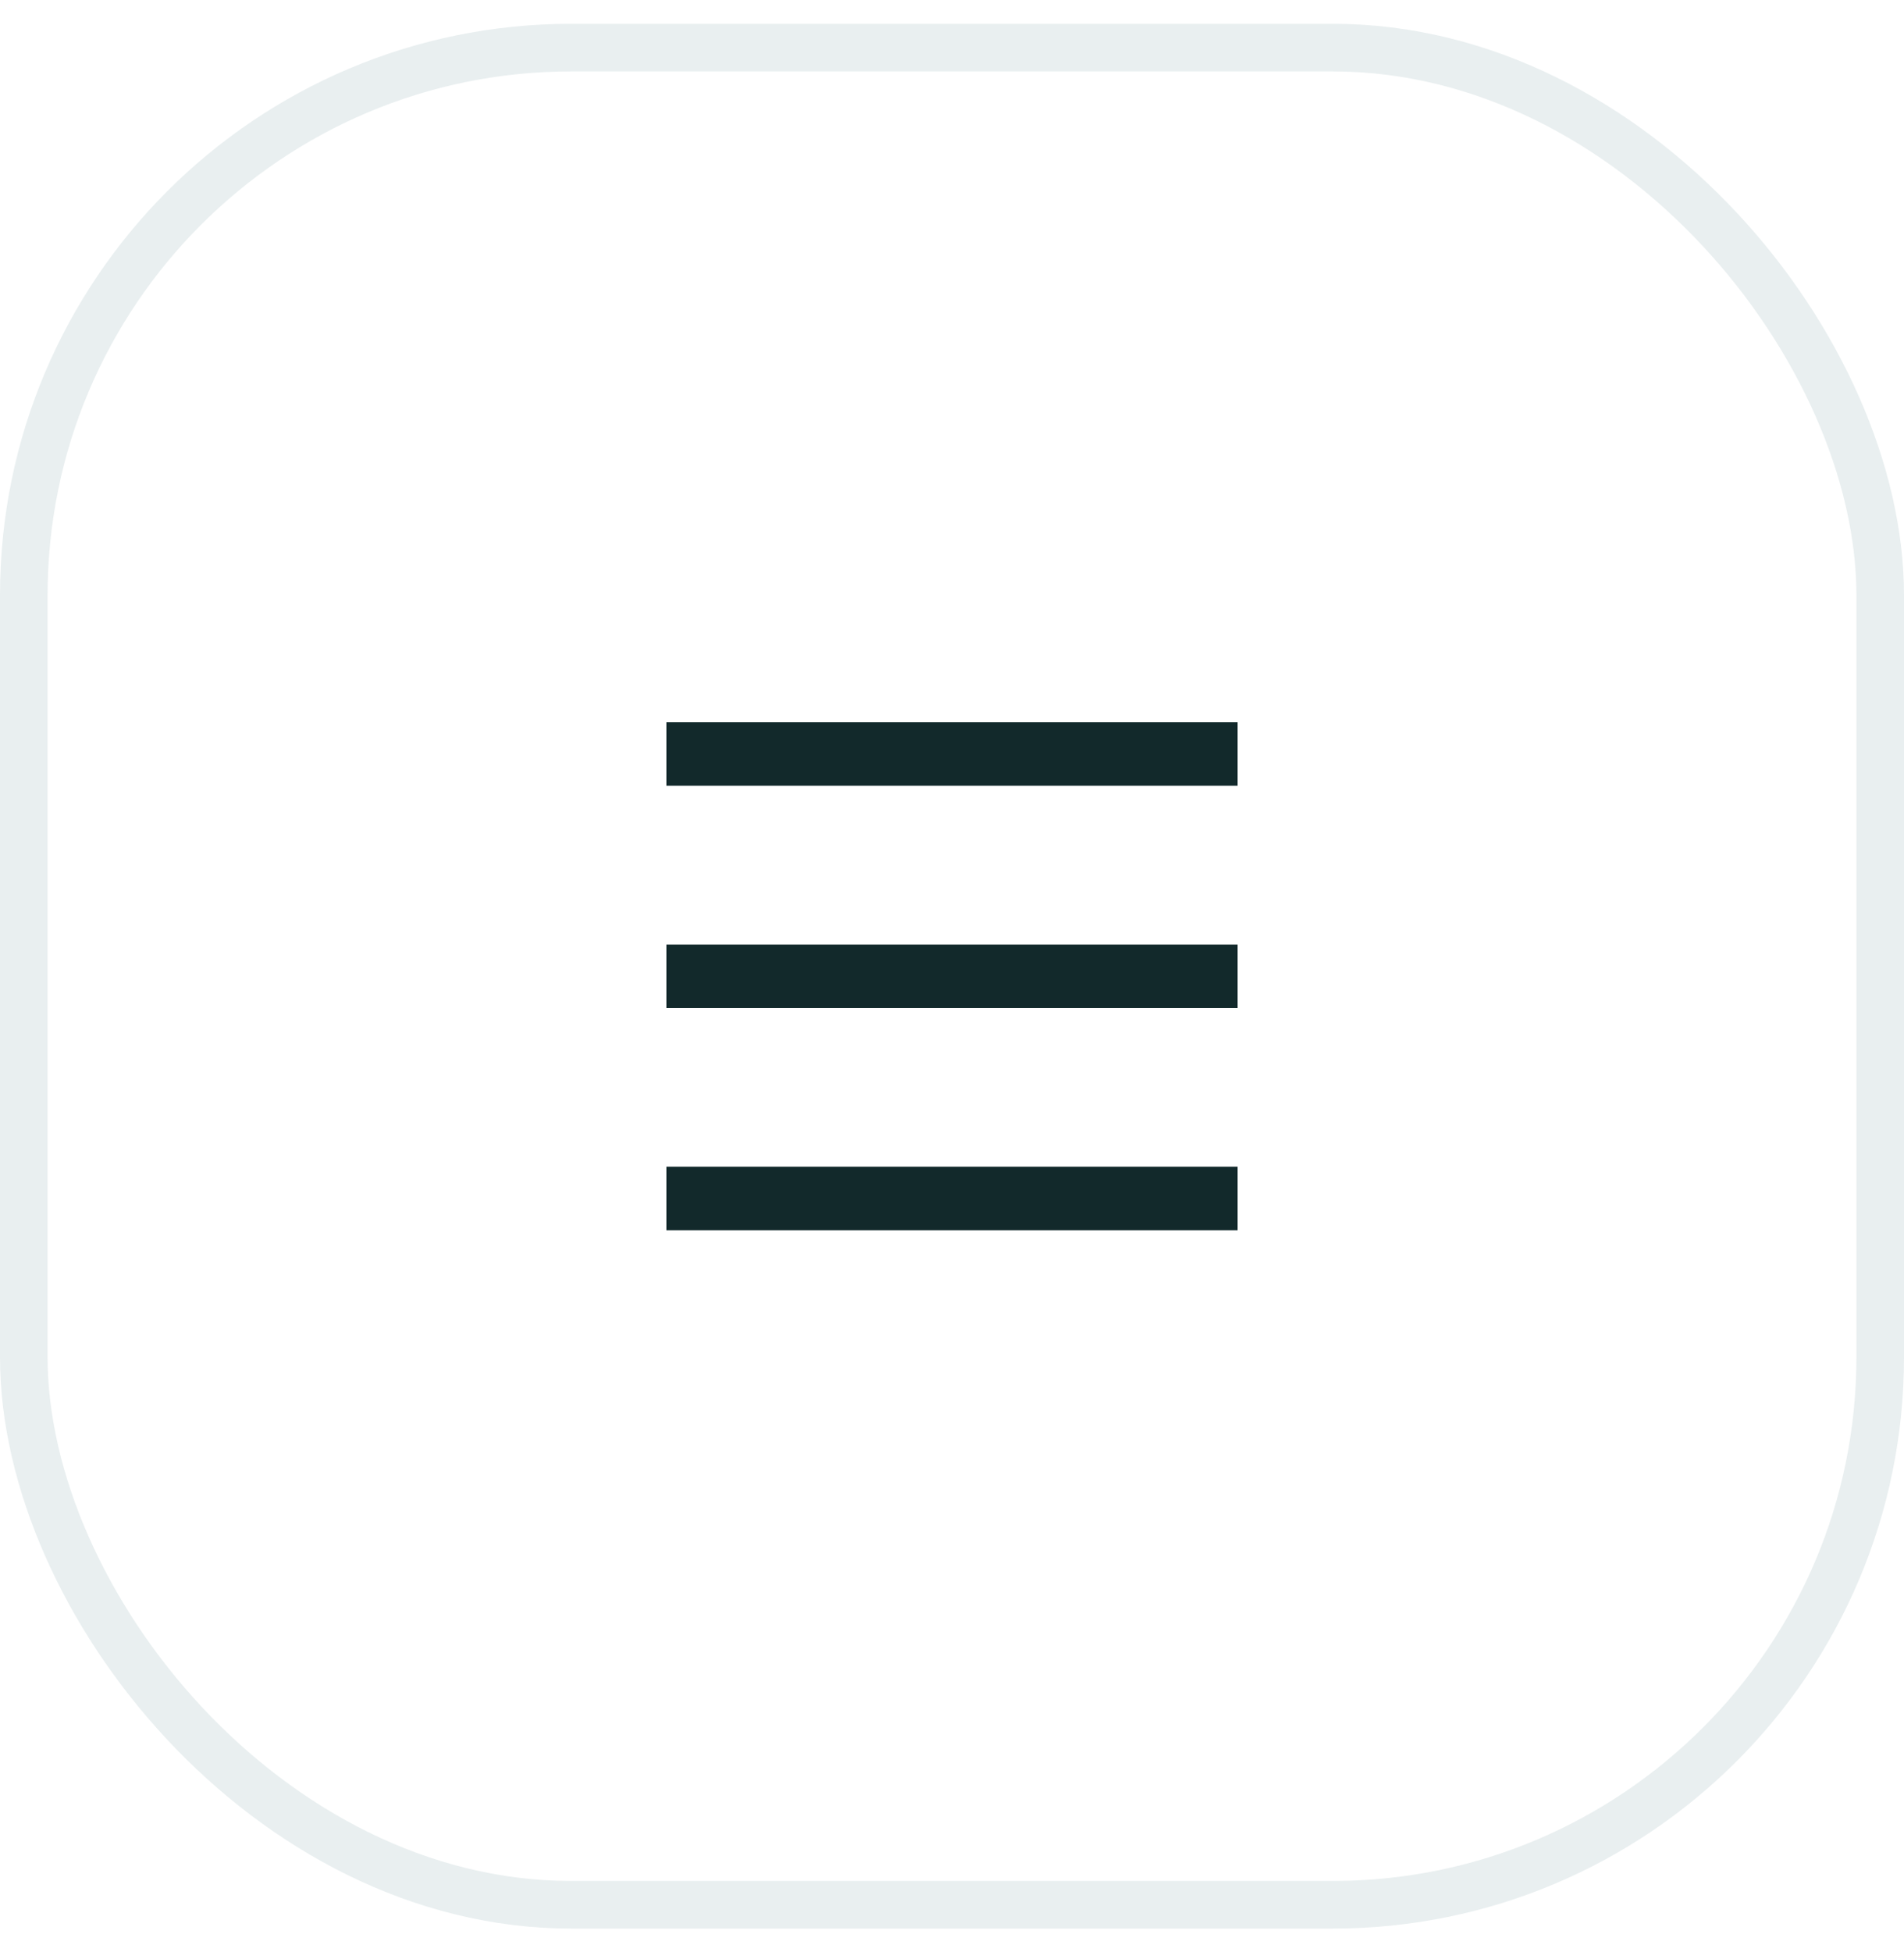 <svg width="40" height="41" viewBox="0 0 40 41" fill="none" xmlns="http://www.w3.org/2000/svg">
<rect x="0.5" y="1" width="39" height="39" rx="11.5" stroke="#226266" stroke-opacity="0.1"/>
<path d="M14 15.168H26V16.501H14V15.168ZM14 19.835H26V21.168H14V19.835ZM14 24.501H26V25.835H14V24.501Z" fill="#12292B"/>
</svg>
